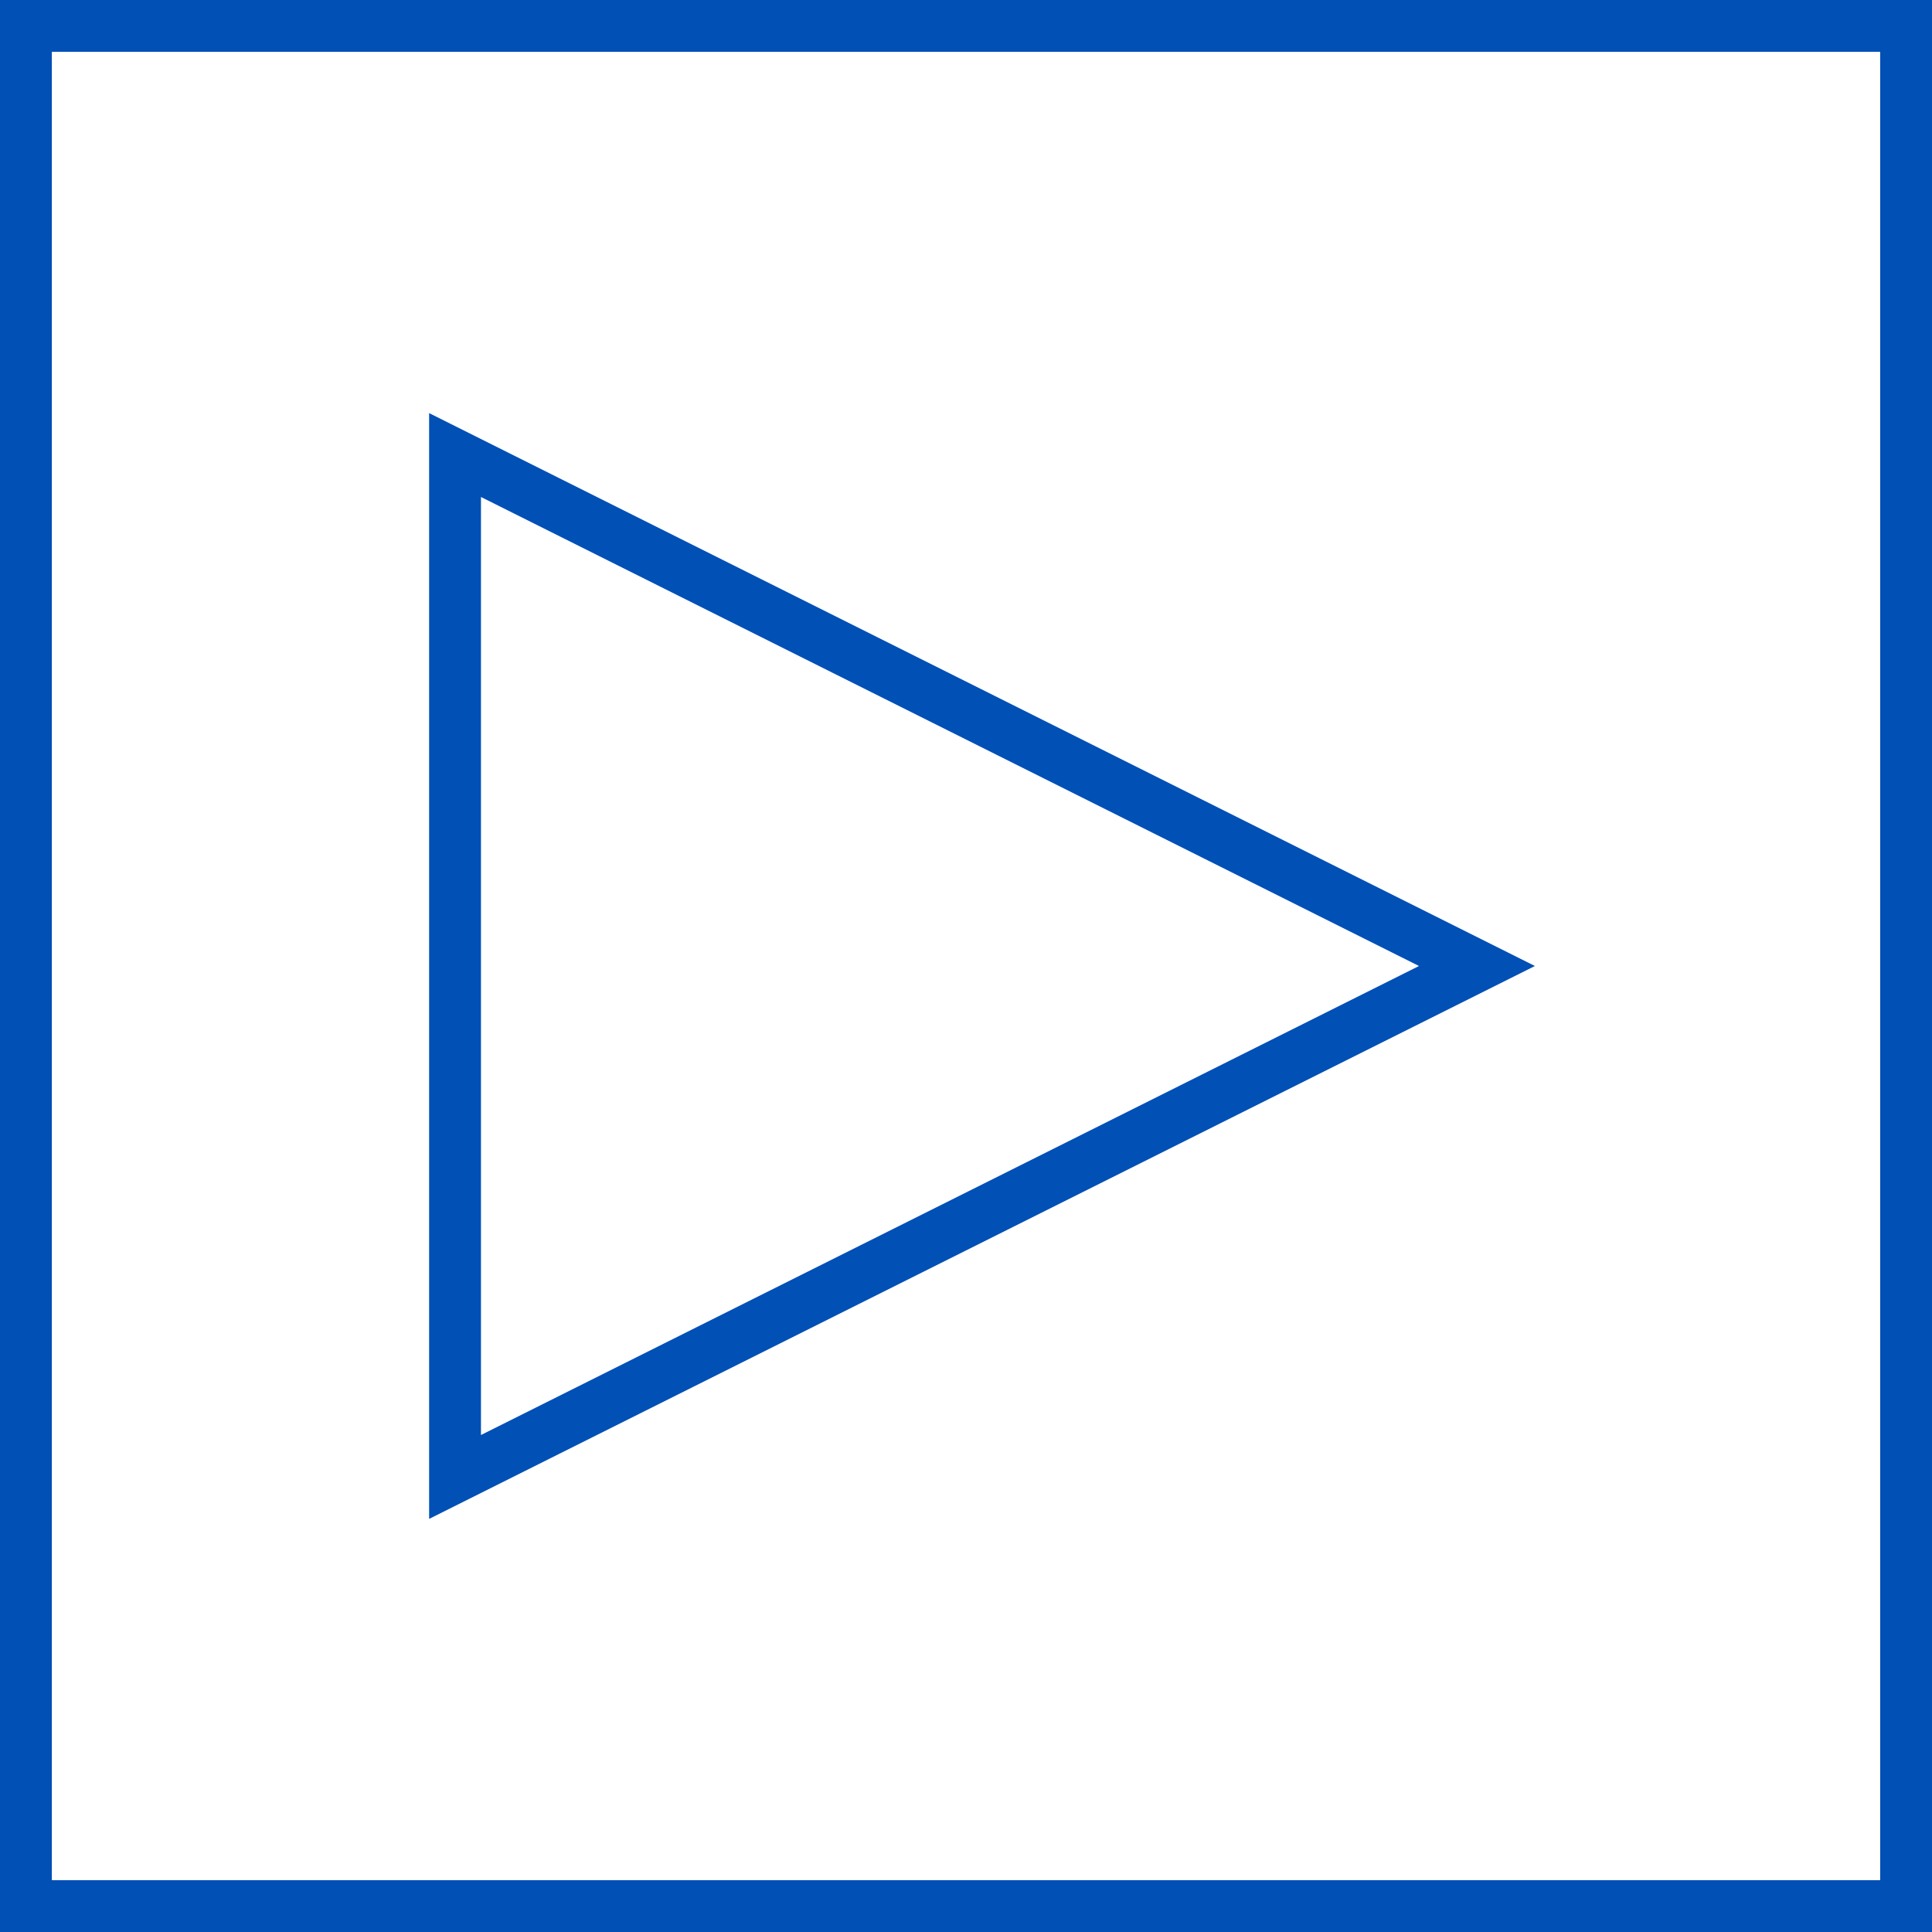 <?xml version="1.0" encoding="UTF-8"?> <!-- Generator: Adobe Illustrator 25.0.0, SVG Export Plug-In . SVG Version: 6.00 Build 0) --> <svg xmlns="http://www.w3.org/2000/svg" xmlns:xlink="http://www.w3.org/1999/xlink" id="Слой_1" x="0px" y="0px" viewBox="0 0 521.8 521.8" style="enable-background:new 0 0 521.8 521.8;" xml:space="preserve"> <style type="text/css"> .st0{fill:none;stroke:#0050B5;stroke-width:14;stroke-miterlimit:10;} </style> <g> <rect x="7" y="7" class="st0" width="507.8" height="507.8"></rect> <polygon class="st0" points="122.9,398.9 122.9,122.9 398.9,260.9 "></polygon> </g> </svg> 